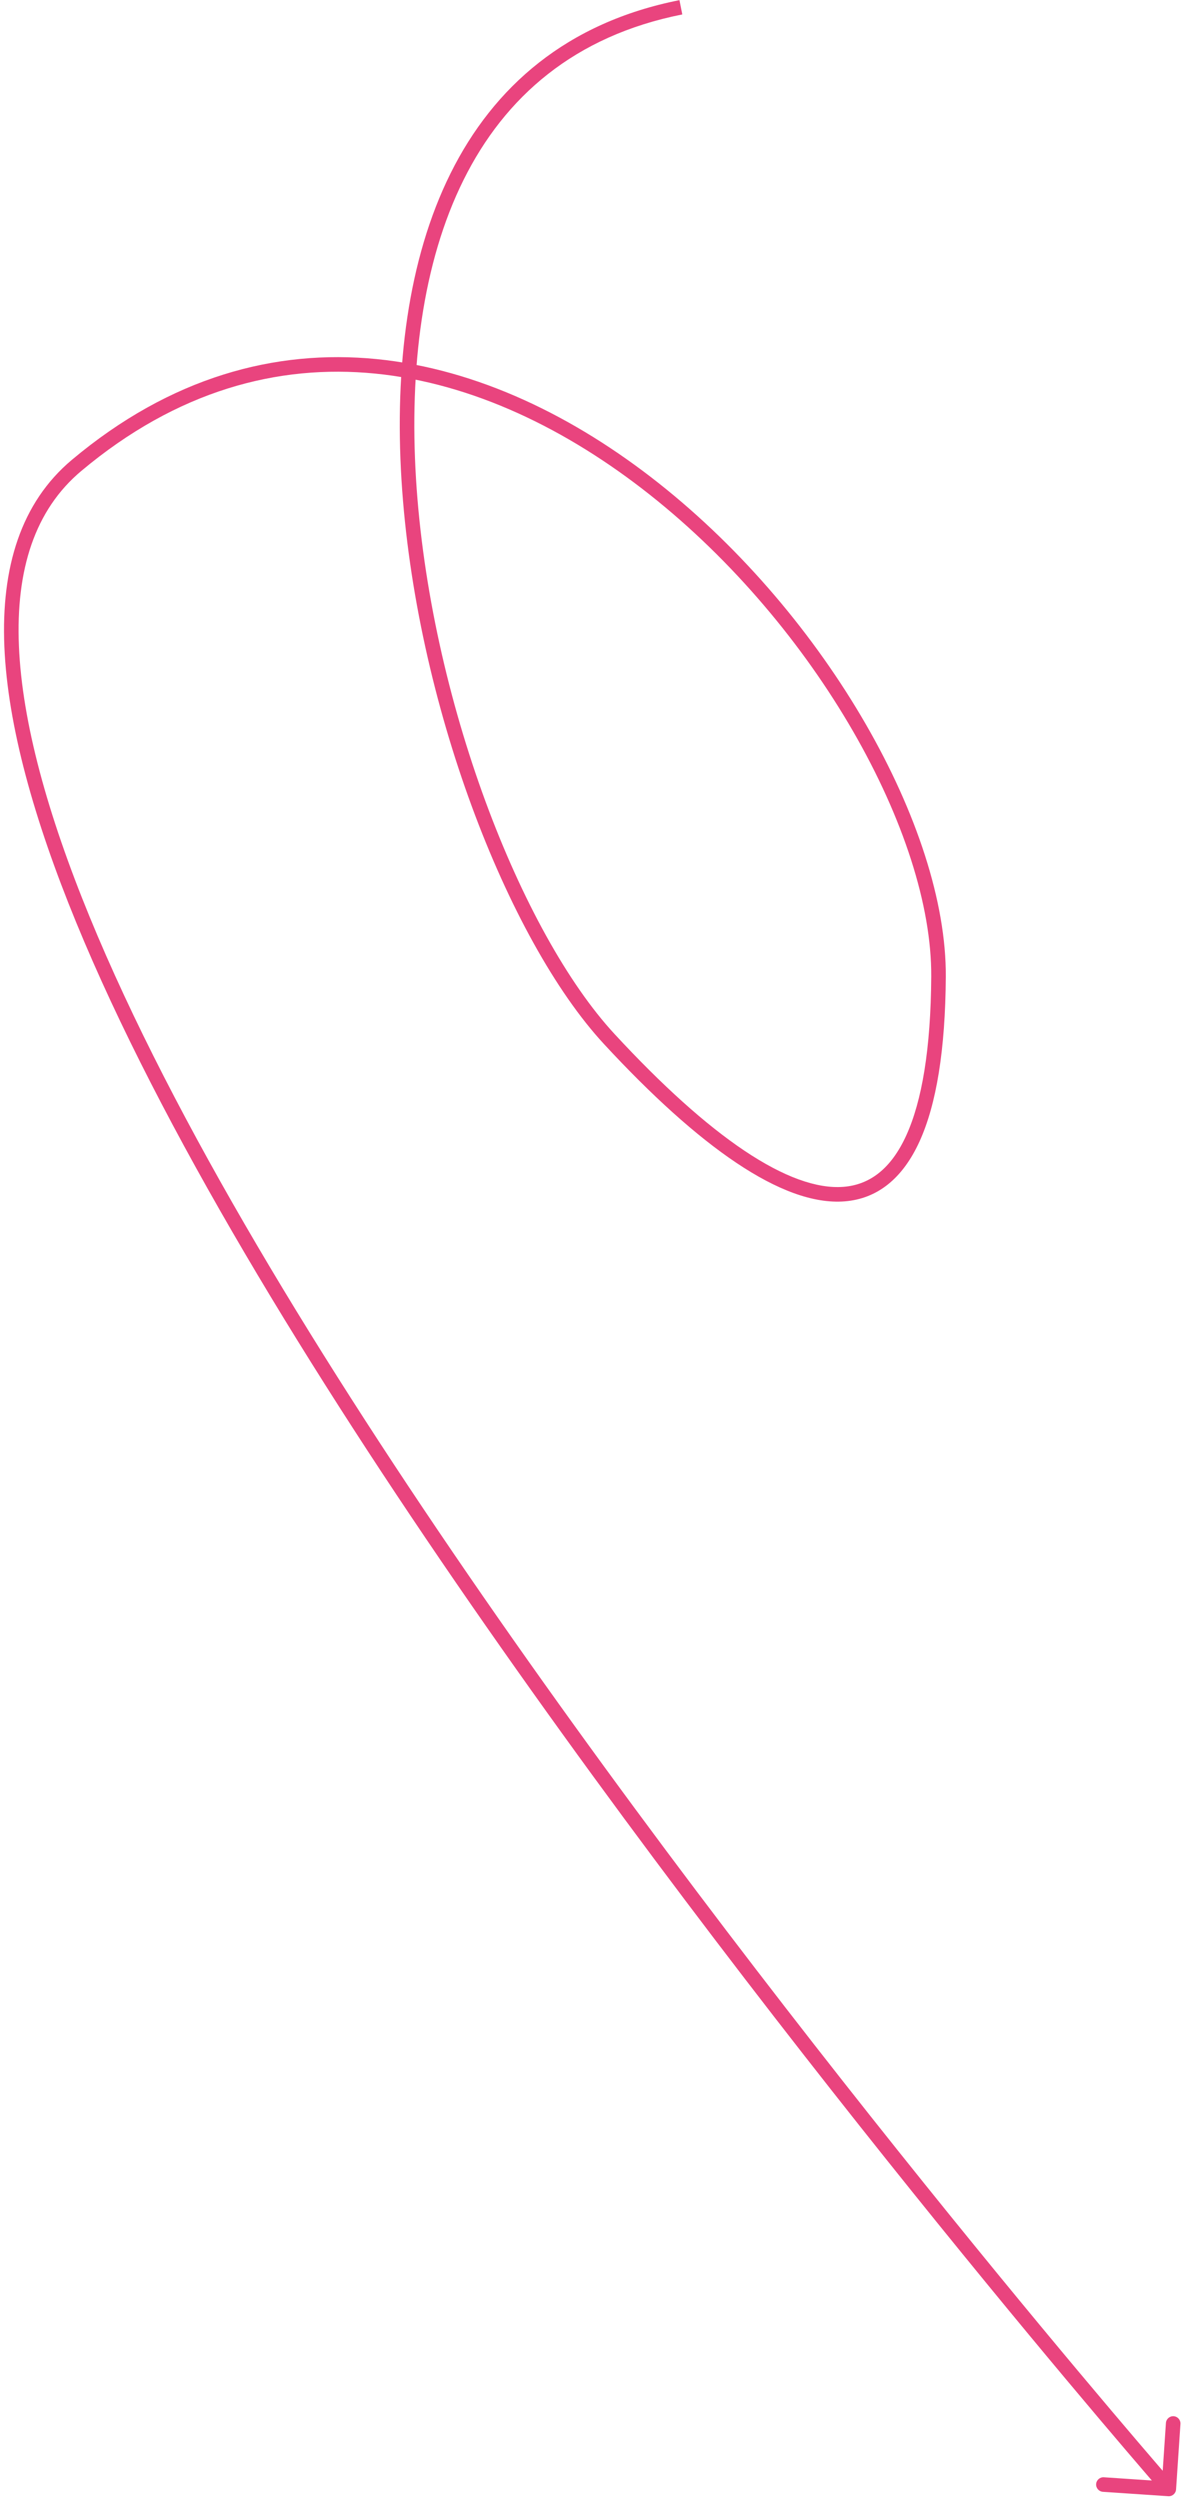 <?xml version="1.0" encoding="UTF-8"?> <svg xmlns="http://www.w3.org/2000/svg" width="163" height="343" viewBox="0 0 163 343" fill="none"> <path d="M160.433 342.498C160.984 342.535 161.461 342.118 161.498 341.567L162.101 332.587C162.138 332.036 161.721 331.559 161.17 331.522C160.619 331.485 160.142 331.902 160.105 332.453L159.569 340.435L151.587 339.899C151.036 339.862 150.559 340.279 150.522 340.83C150.485 341.381 150.902 341.857 151.453 341.895L160.433 342.498ZM93.305 0.019C77.848 3.083 67.793 11.886 61.872 23.784C55.974 35.637 54.197 50.517 55.131 65.803C56.067 81.101 59.724 96.888 64.779 110.619C69.828 124.333 76.303 136.079 82.928 143.24L84.396 141.881C78.02 134.991 71.658 123.516 66.655 109.928C61.659 96.356 58.05 80.76 57.127 65.681C56.205 50.589 57.978 36.099 63.663 24.675C69.325 13.296 78.883 4.917 93.694 1.981L93.305 0.019ZM82.928 143.24C89.455 150.295 95.576 155.838 101.105 159.541C106.607 163.227 111.659 165.185 116.01 164.834C120.474 164.474 123.95 161.713 126.278 156.6C128.583 151.535 129.818 144.071 129.879 134.006L127.879 133.994C127.819 143.954 126.591 151.085 124.458 155.771C122.347 160.408 119.408 162.553 115.849 162.84C112.176 163.136 107.594 161.481 102.218 157.88C96.869 154.296 90.868 148.877 84.396 141.881L82.928 143.24ZM129.879 134.006C129.942 123.751 125.831 111.38 118.875 99.336C111.909 87.277 102.039 75.456 90.465 66.305C78.894 57.156 65.571 50.635 51.704 49.267C37.807 47.897 23.442 51.711 9.868 63.095L11.153 64.627C24.325 53.581 38.158 49.941 51.508 51.258C64.888 52.578 77.859 58.886 89.225 67.874C100.587 76.858 110.295 88.481 117.143 100.337C124 112.209 127.939 124.224 127.879 133.994L129.879 134.006ZM9.868 63.095C2.86 68.973 0.147 77.875 0.599 88.713C1.051 99.539 4.66 112.436 10.456 126.548C22.052 154.781 42.522 188.156 64.625 220.073C86.736 252.002 110.516 282.522 128.765 305.057C137.89 316.325 145.635 325.599 151.098 332.056C153.83 335.285 155.991 337.809 157.47 339.527C158.21 340.386 158.778 341.043 159.163 341.486C159.355 341.707 159.501 341.875 159.599 341.988C159.648 342.044 159.685 342.086 159.709 342.115C159.722 342.129 159.731 342.14 159.738 342.147C159.741 342.151 159.743 342.153 159.745 342.155C159.746 342.157 159.747 342.158 160.5 341.5C161.253 340.842 161.252 340.841 161.251 340.839C161.249 340.837 161.247 340.835 161.244 340.831C161.238 340.824 161.229 340.814 161.216 340.8C161.192 340.772 161.155 340.73 161.107 340.674C161.01 340.563 160.864 340.396 160.673 340.175C160.291 339.734 159.723 339.079 158.986 338.222C157.51 336.508 155.352 333.988 152.625 330.764C147.169 324.316 139.434 315.054 130.319 303.798C112.088 281.285 88.341 250.807 66.269 218.934C44.188 187.049 23.818 153.817 12.306 125.788C6.548 111.768 3.035 99.12 2.598 88.629C2.16 78.15 4.79 69.964 11.153 64.627L9.868 63.095Z" fill="#E9447E"></path> </svg> 